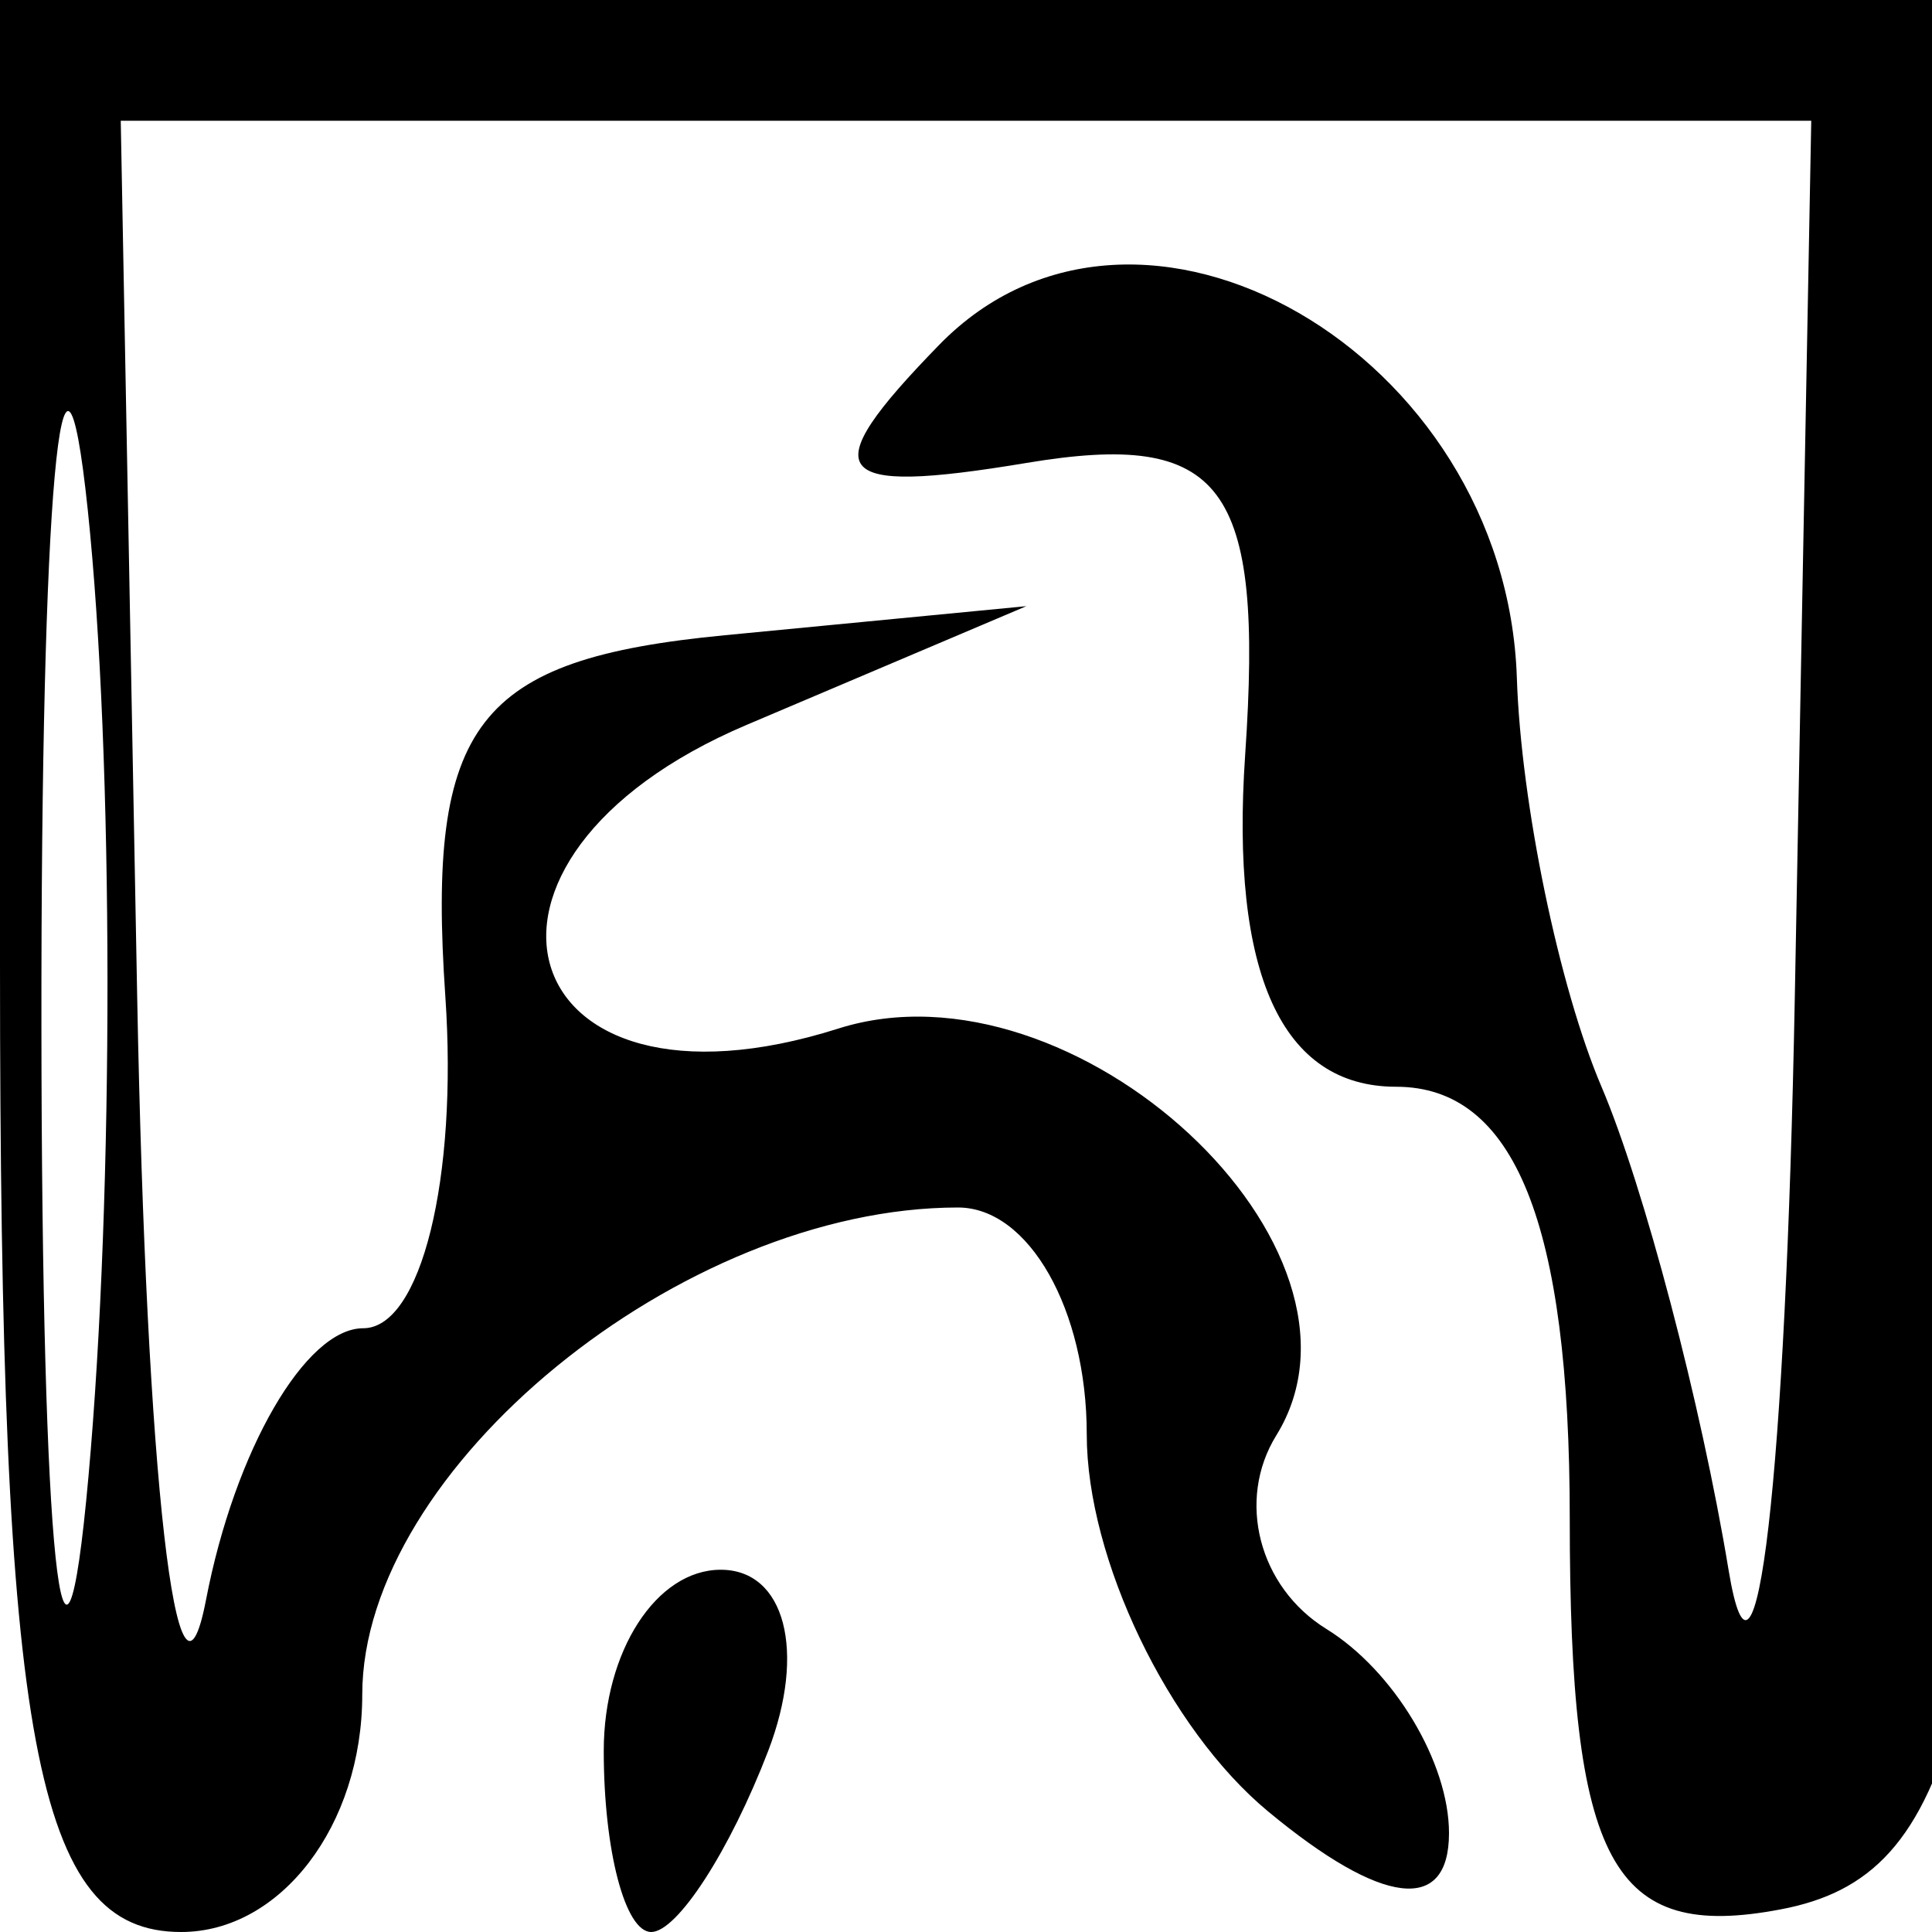 <svg xmlns="http://www.w3.org/2000/svg" width="16" height="16" viewBox="0 0 16 16" version="1.1">
	<path d="M 0 8 C 0 14.444, 0.292 16, 1.500 16 C 2.325 16, 3 15.116, 3 14.035 C 3 12.165, 5.648 10, 7.934 10 C 8.520 10, 9 10.845, 9 11.878 C 9 12.910, 9.675 14.315, 10.500 15 C 11.446 15.785, 12 15.852, 12 15.181 C 12 14.597, 11.543 13.835, 10.984 13.490 C 10.425 13.144, 10.238 12.423, 10.570 11.887 C 11.526 10.340, 8.897 7.898, 6.943 8.518 C 4.231 9.379, 3.551 7.119, 6.186 6.002 L 8.500 5.020 6 5.261 C 3.944 5.459, 3.533 5.990, 3.688 8.251 C 3.792 9.763, 3.486 11, 3.008 11 C 2.530 11, 1.944 12.012, 1.706 13.250 C 1.467 14.488, 1.211 12.238, 1.136 8.250 L 1 1 8 1 L 15 1 14.864 8.250 C 14.789 12.238, 14.542 14.375, 14.315 13 C 14.088 11.625, 13.614 9.825, 13.263 9 C 12.911 8.175, 12.596 6.652, 12.562 5.615 C 12.474 2.922, 9.426 1.164, 7.778 2.856 C 6.733 3.928, 6.865 4.106, 8.500 3.834 C 10.130 3.562, 10.465 4.009, 10.312 6.250 C 10.188 8.063, 10.614 9, 11.562 9 C 12.544 9, 13 10.132, 13 12.573 C 13 15.437, 13.347 16.080, 14.750 15.812 C 16.206 15.535, 16.549 14.177, 16.792 7.739 L 17.084 0 8.542 0 L 0 0 0 8 M 0.343 8.500 C 0.346 12.900, 0.522 14.576, 0.733 12.224 C 0.945 9.872, 0.942 6.272, 0.727 4.224 C 0.512 2.176, 0.339 4.100, 0.343 8.500 M 5 14.500 C 5 15.325, 5.177 16, 5.393 16 C 5.609 16, 6.045 15.325, 6.362 14.500 C 6.678 13.675, 6.501 13, 5.969 13 C 5.436 13, 5 13.675, 5 14.500" stroke="none" fill="black" fill-rule="evenodd"/>
</svg>